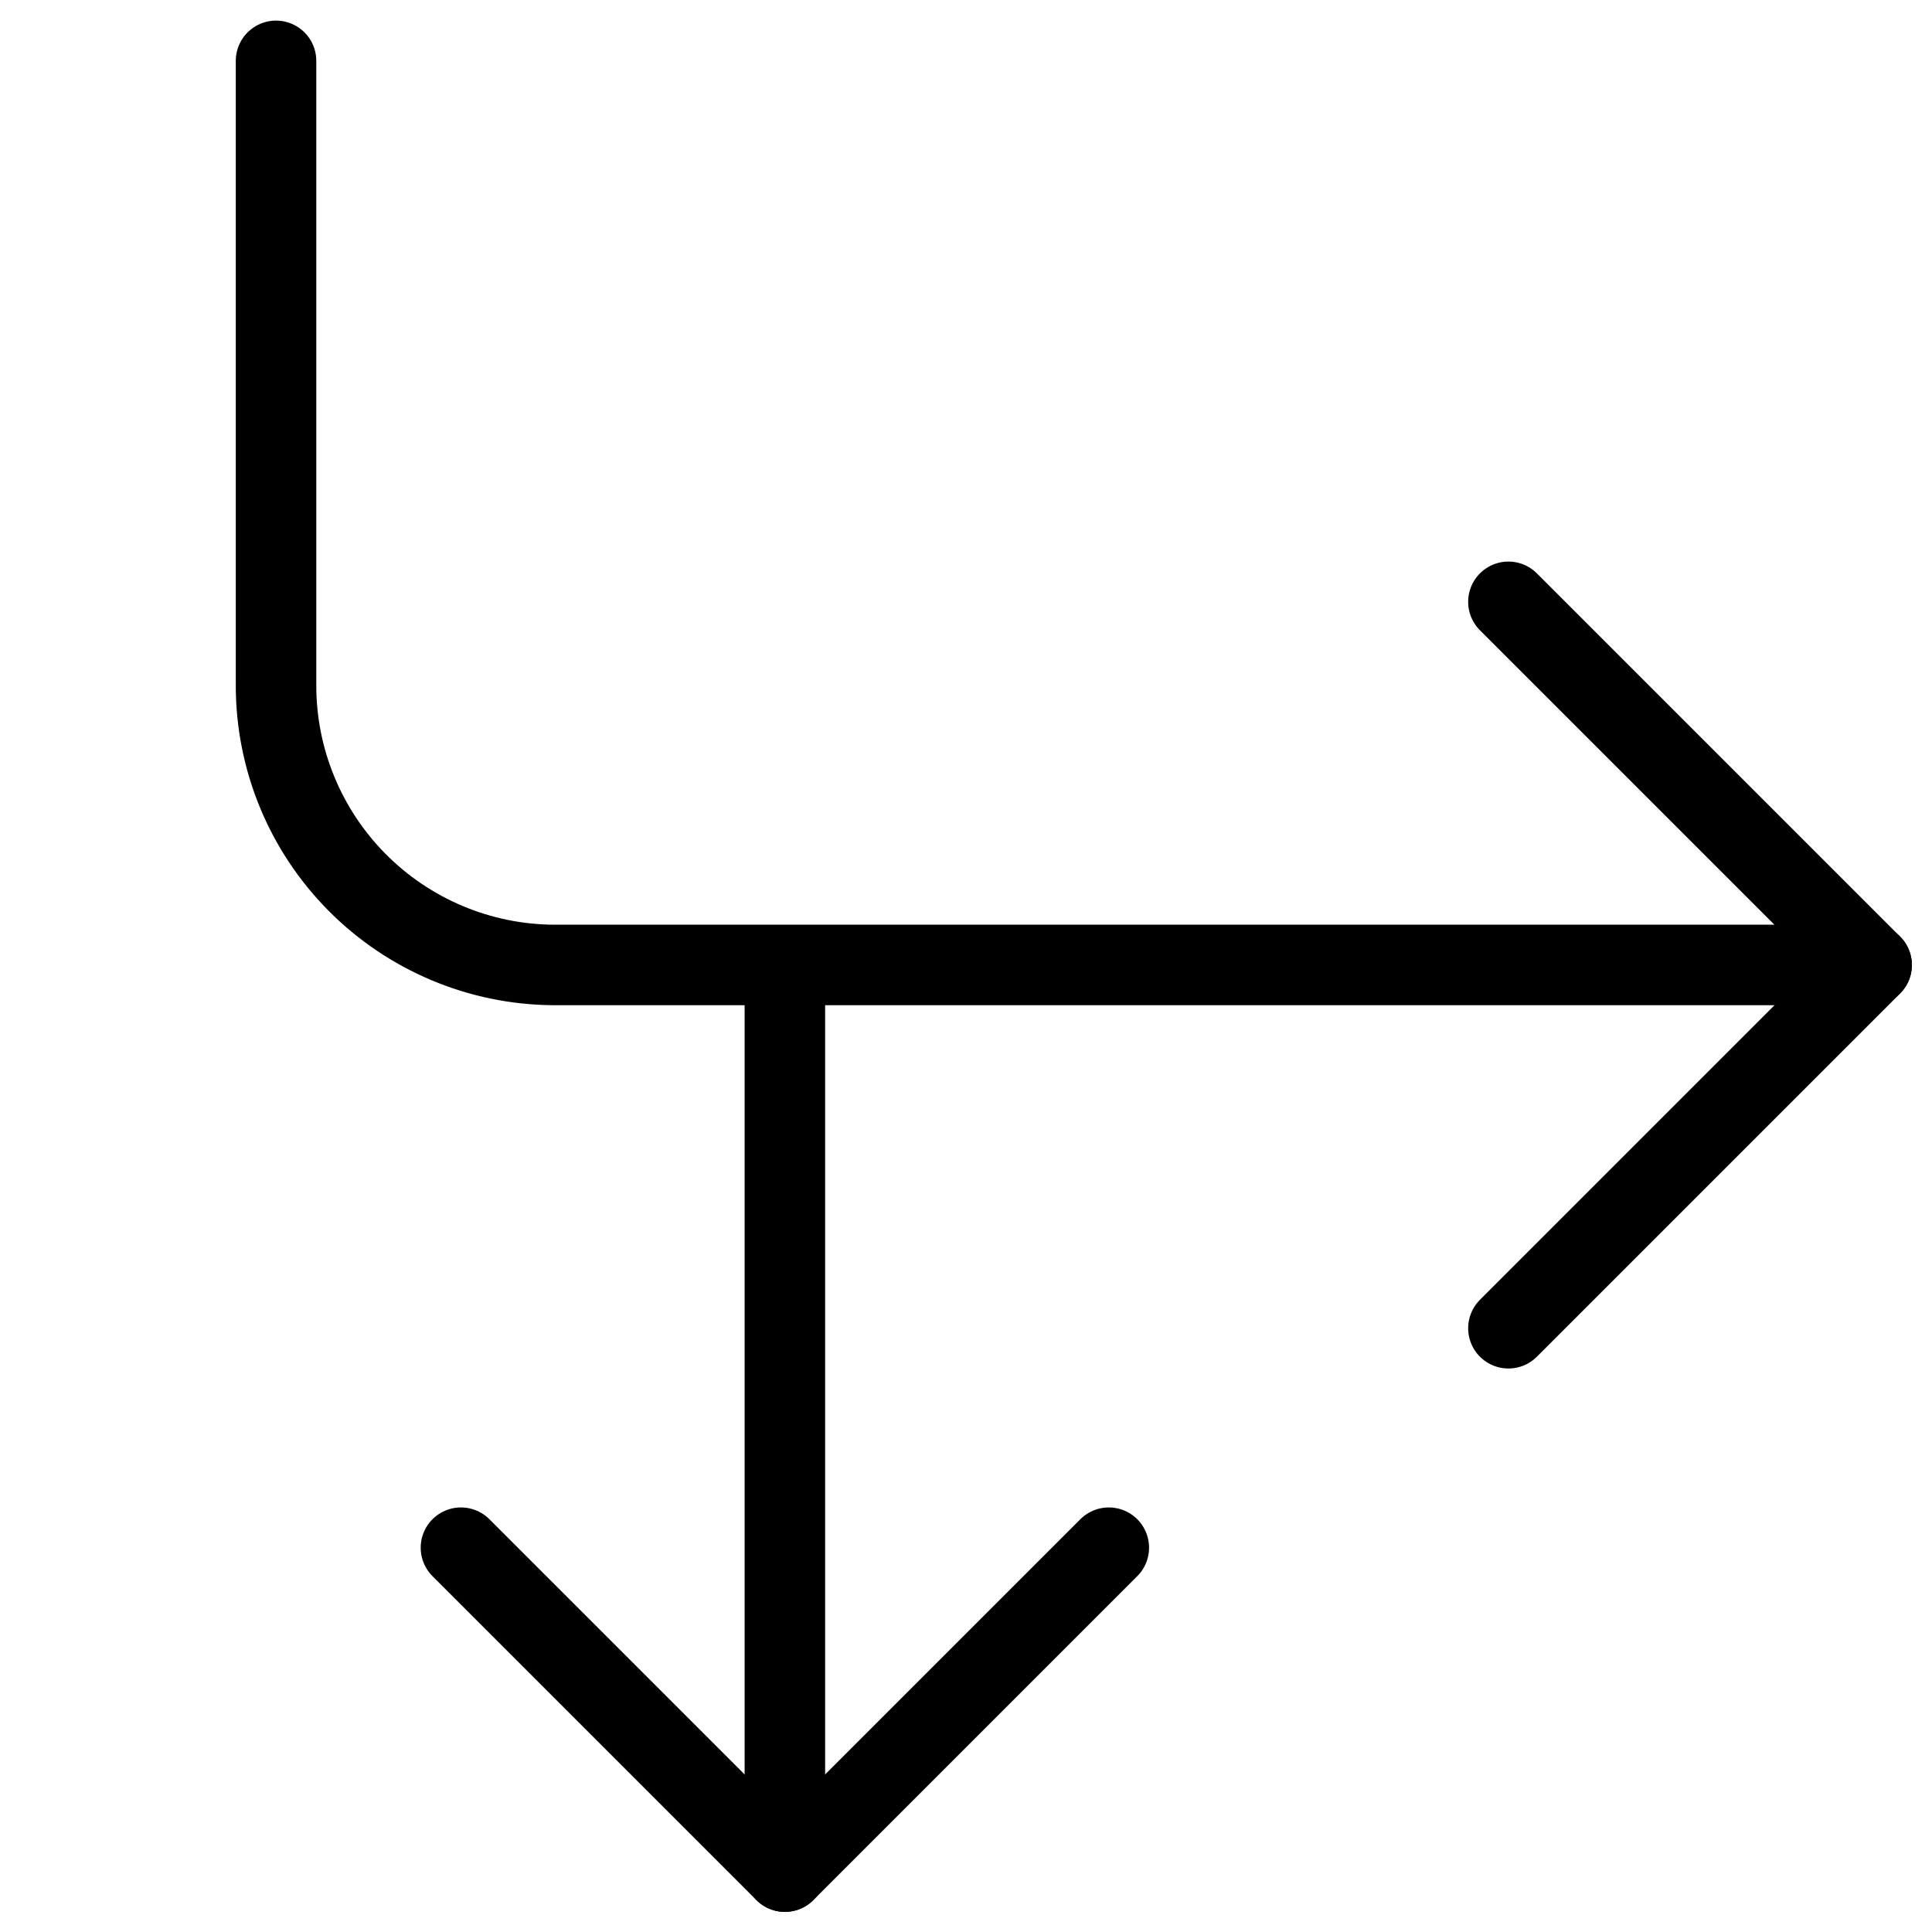 <svg xmlns="http://www.w3.org/2000/svg" fill="none" viewBox="0 0 24 24"><path stroke="#000000" stroke-linecap="round" stroke-linejoin="round" d="M18.738 7.476 23.25 11.988 18.738 16.5" stroke-width="1"></path><path stroke="#000000" stroke-linecap="round" stroke-linejoin="round" d="M13.774 19.226 9.75 23.25l-4.024 -4.024" stroke-width="1"></path><path stroke="#000000" stroke-linecap="round" stroke-linejoin="round" d="M3.429 0.756V8.508c-0.002 0.918 0.359 1.799 1.005 2.451 0.646 0.652 1.524 1.022 2.442 1.028H23.25" stroke-width="1"></path><path stroke="#000000" stroke-linecap="round" stroke-linejoin="round" d="m9.75 12 0 11.25" stroke-width="1"></path></svg>